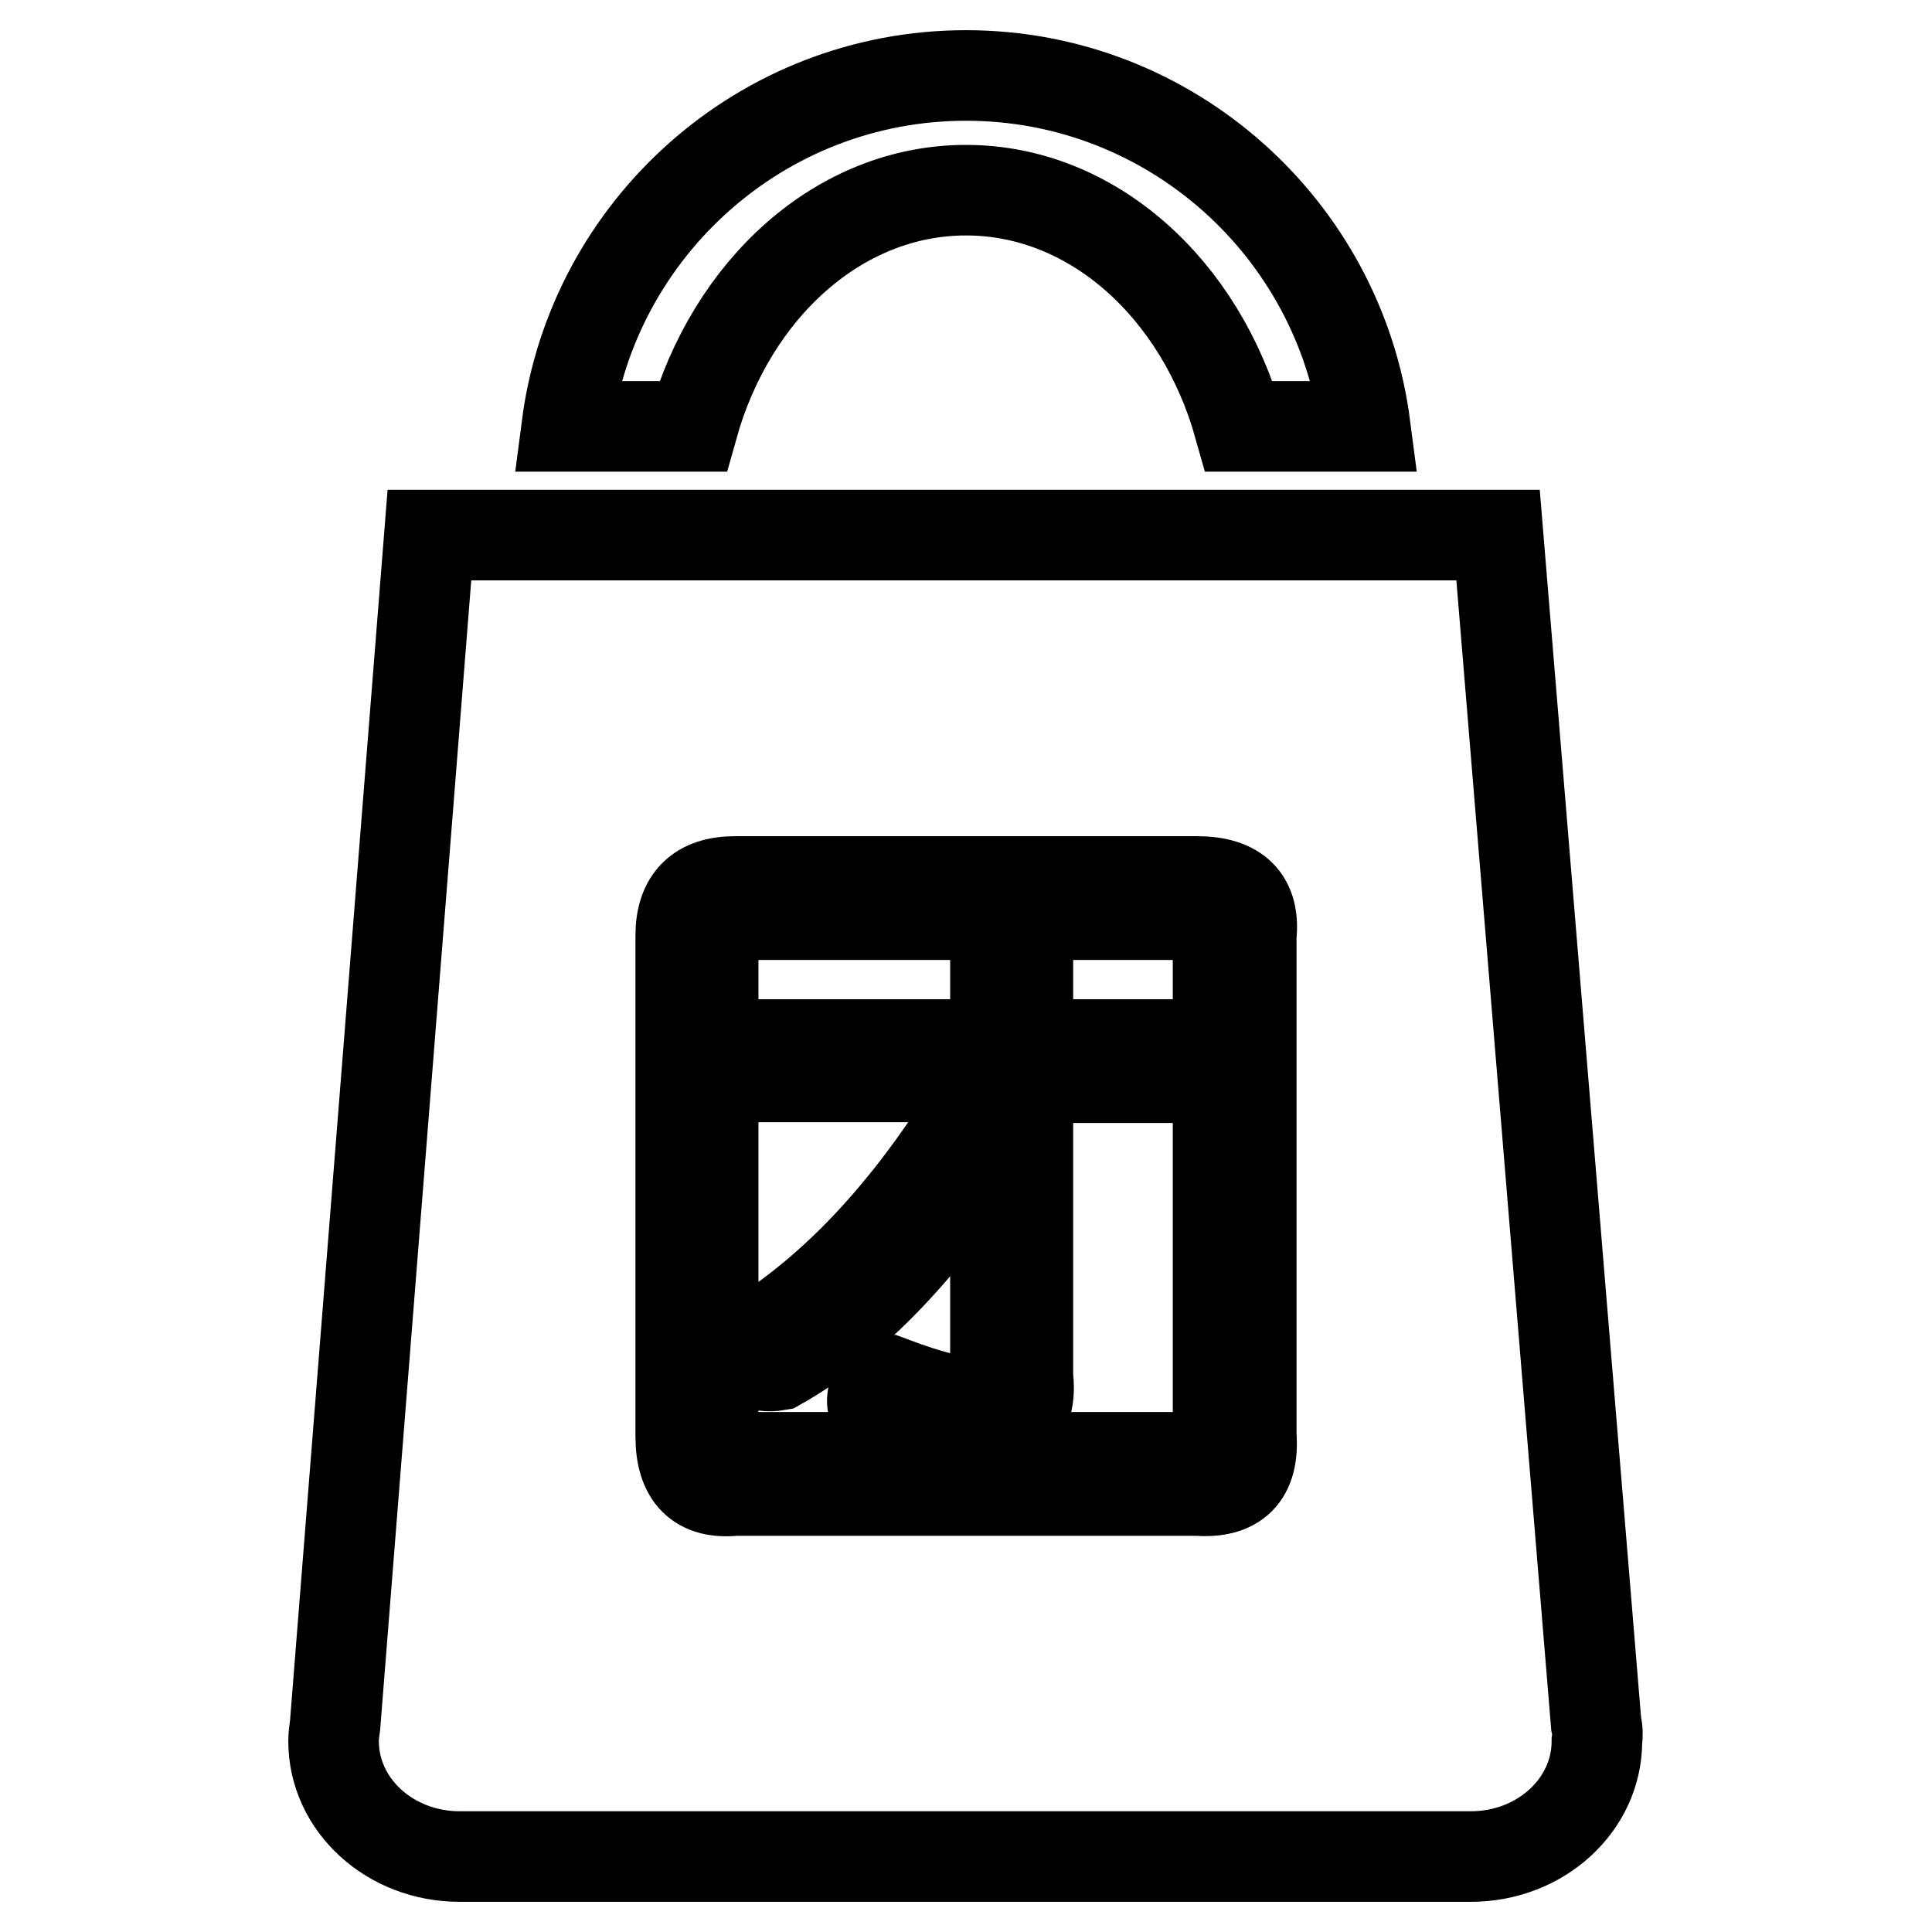 <?xml version="1.0" encoding="utf-8"?>
<!-- Svg Vector Icons : http://www.onlinewebfonts.com/icon -->
<!DOCTYPE svg PUBLIC "-//W3C//DTD SVG 1.1//EN" "http://www.w3.org/Graphics/SVG/1.1/DTD/svg11.dtd">
<svg version="1.1" xmlns="http://www.w3.org/2000/svg" xmlns:xlink="http://www.w3.org/1999/xlink" x="0px" y="0px" viewBox="0 0 256 256" enable-background="new 0 0 256 256" xml:space="preserve">
<g> <path stroke-width="12" fill-opacity="0" stroke="#000000"  d="M128,25.2c16.8,0,31.1,13.1,36.2,31.3h16.7C177.5,30.3,155.1,10,128,10c-27.1,0-49.5,20.3-52.9,46.5h16.7 C96.9,38.3,111.2,25.2,128,25.2z M157.1,121.2H98.8c-2.9,0-4.3,1.4-4.3,4.3v62.6c0,3.8,1.4,5.5,4.3,5h58.3c3.4,0.5,4.8-1,4.3-4.3 v-63.4C161.9,122.6,160.5,121.2,157.1,121.2z M156.4,142.8h-20.2v39.6c1,8.2-5.8,9.8-20.2,5c-1-2.4-0.2-3.8,2.2-4.3 c10.1,3.8,14.6,3.6,13.7-0.7v-31.7c-9.1,14.4-18.7,24.5-28.8,30.2c-2.9,0.5-3.8-0.7-2.9-3.6c11.5-7.2,21.8-18.7,31-34.6h-31 c-1.9-1.4-1.9-2.9,0-4.3h31.7v-13c1.4-2.4,2.9-2.4,4.3,0v13h20.2C158.3,139.9,158.3,141.3,156.4,142.8z M211.5,228.4L198.5,70.9 h-17.8H166H89.9H75.2H56.9L44.4,228.6c-0.1,0.7-0.2,1.4-0.2,2.1c0,8.5,7.5,15.3,16.7,15.3h134c9.2,0,16.7-6.8,16.7-15.3 C211.7,230,211.7,229.2,211.5,228.4z M158.6,197.5H97.4c-4.8,0.5-7.2-1.9-7.2-7.2V124c0-4.8,2.4-7.2,7.2-7.2h61.2 c5.3,0,7.7,2.4,7.2,7.2v66.2C166.2,195.5,163.8,197.9,158.6,197.5z"/></g>
</svg>